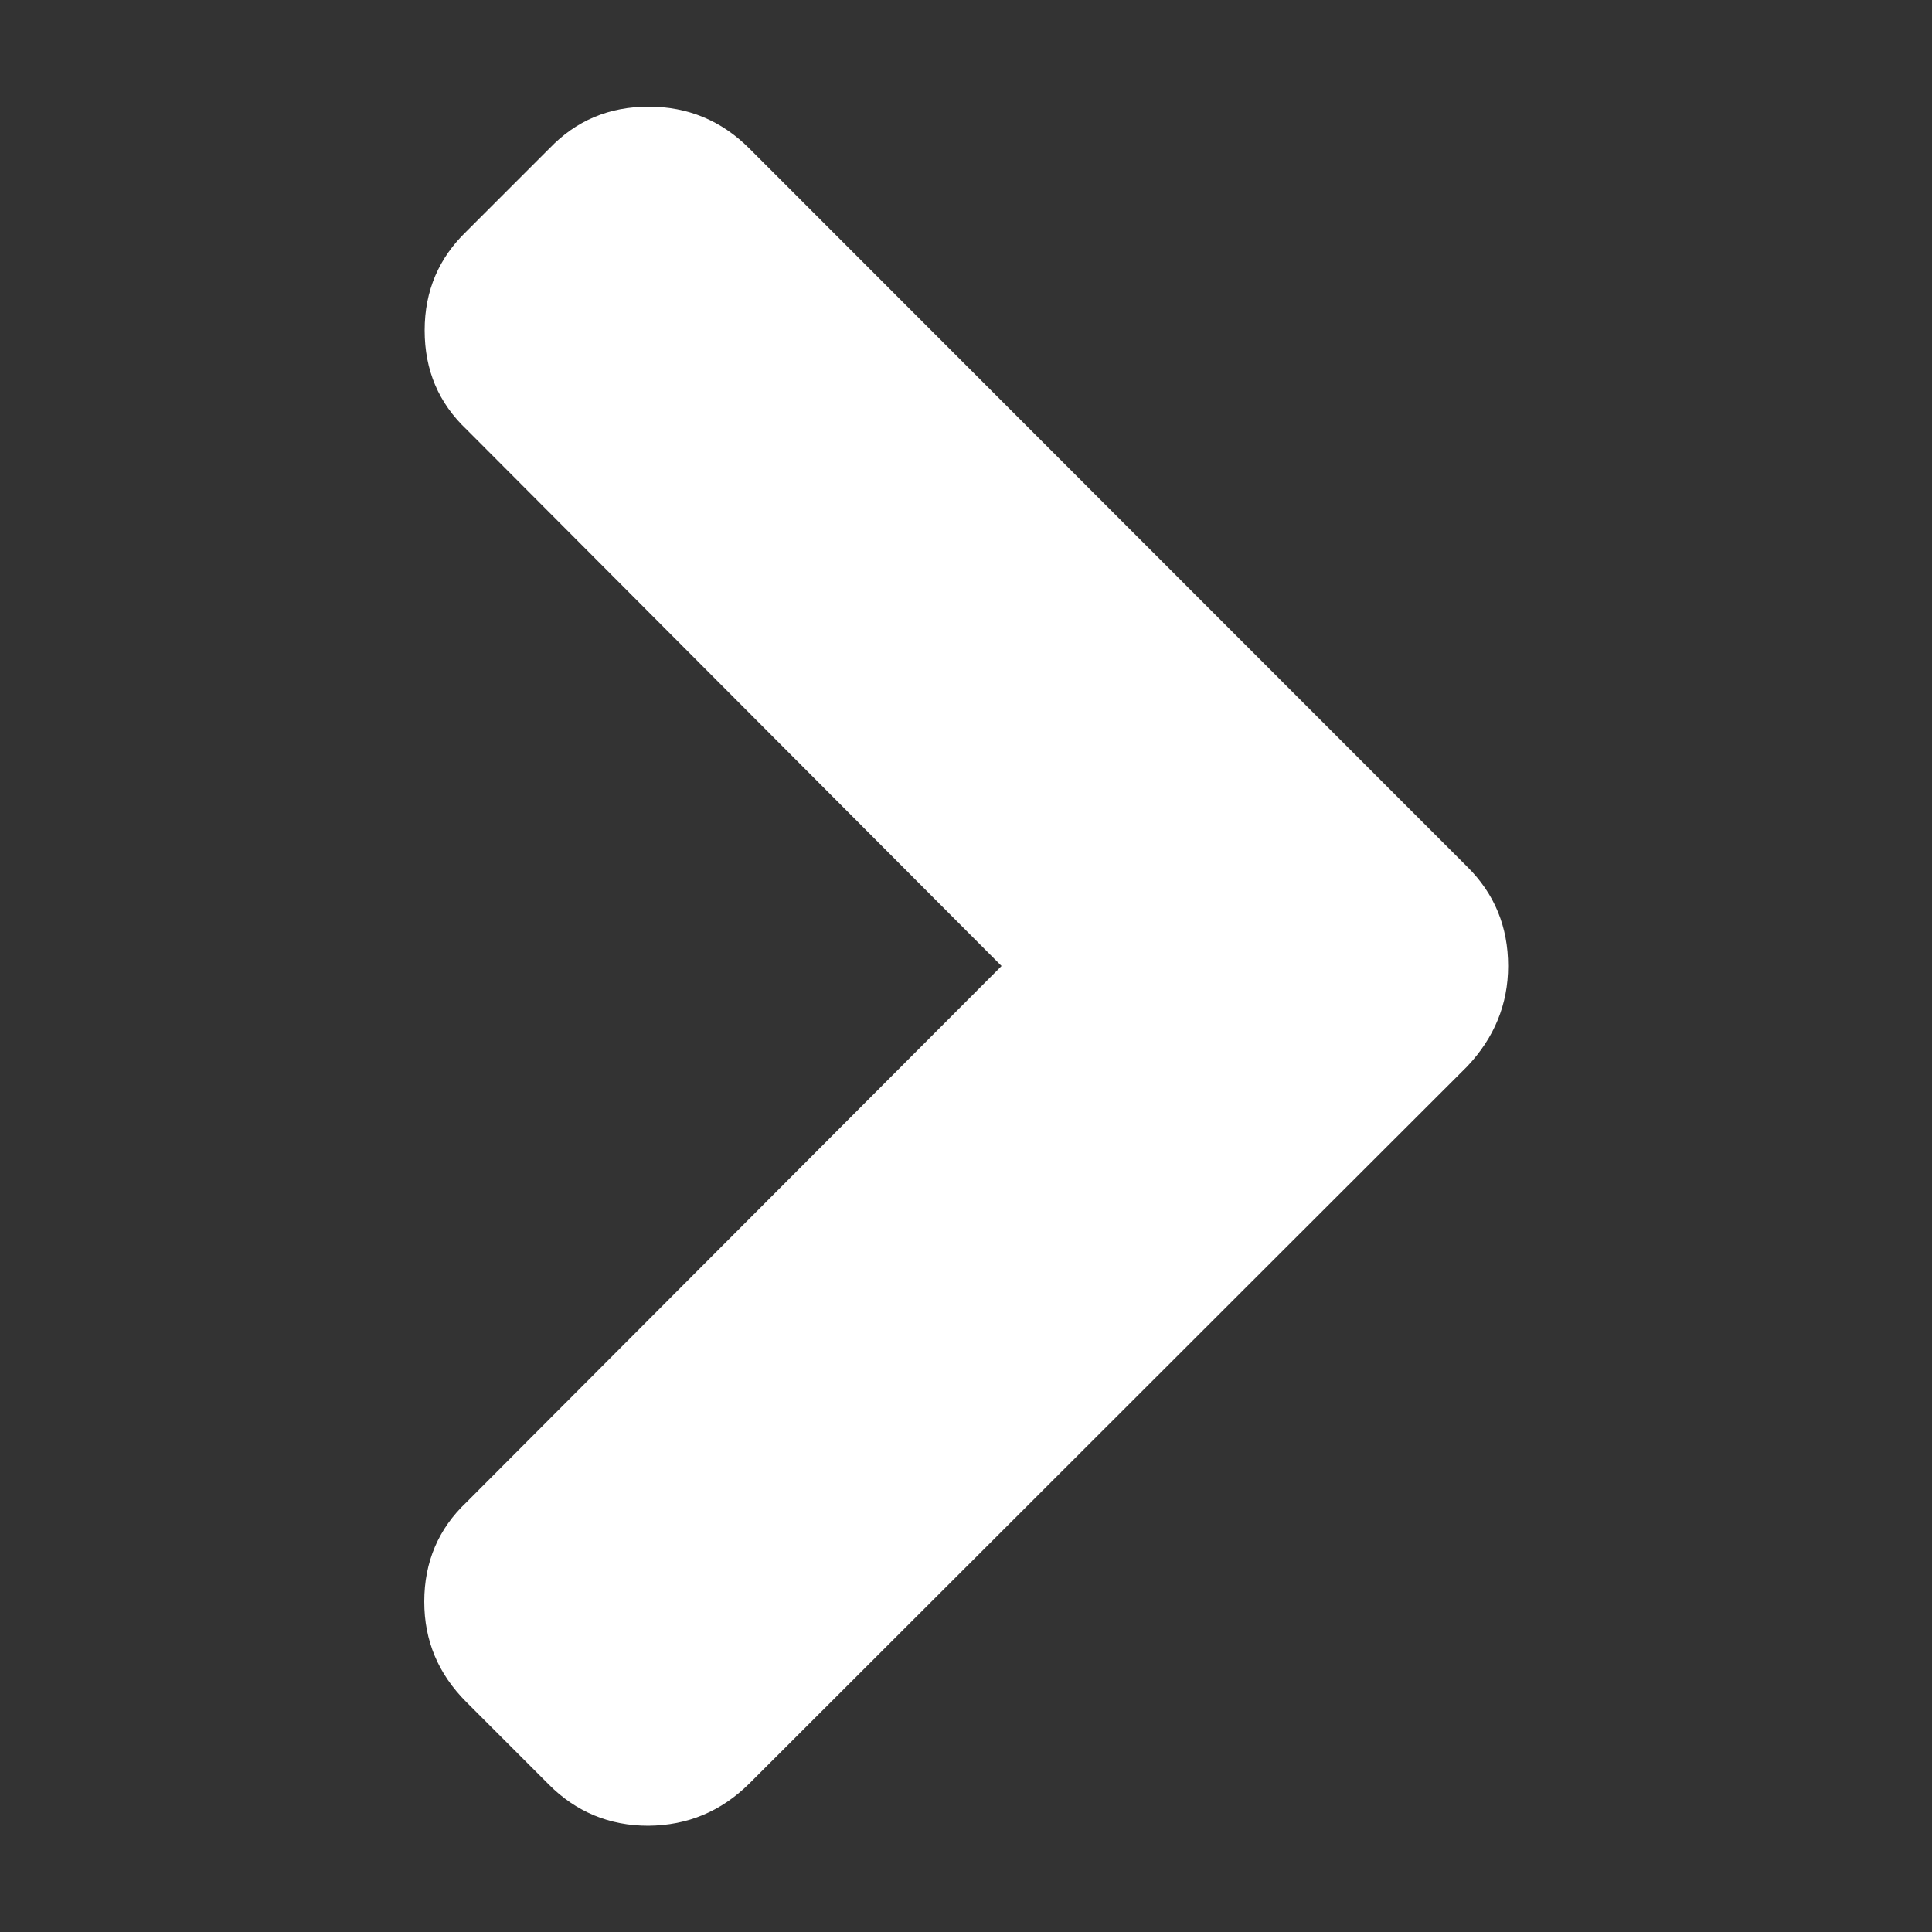 <?xml version="1.0" encoding="utf-8"?>
<!-- Generator: Adobe Illustrator 21.0.0, SVG Export Plug-In . SVG Version: 6.00 Build 0)  -->
<svg version="1.1" id="Calque_1" xmlns="http://www.w3.org/2000/svg" xmlns:xlink="http://www.w3.org/1999/xlink" x="0px" y="0px"
	 viewBox="0 0 500 500" style="enable-background:new 0 0 500 500;" xml:space="preserve">
<rect x="0" y="0" width="500" height="500" fill="#333333" stroke="none"/>
<style type="text/css">
	.st0{fill:#FFFFFF;}
</style>
<g>
	<path class="st0" d="M193.9,461.6L379.7,276c7-7.4,10.6-16.1,10.6-26c0-10.1-3.5-18.7-10.6-25.7L193.9,38.4
		c-7.2-7.2-15.9-10.8-26-10.8c-10.3,0-18.8,3.6-25.7,10.8l-21.4,21.4c-7.2,6.9-10.9,15.4-10.9,25.7s3.6,18.8,10.9,25.7L259.2,250
		L120.7,388.8c-7.2,6.8-10.9,15.4-10.9,25.7c0,10.1,3.6,18.7,10.9,26l21.4,21.4c7,7,15.6,10.6,25.7,10.6
		C178,472.4,186.6,468.8,193.9,461.6z"/>
</g>
</svg>
